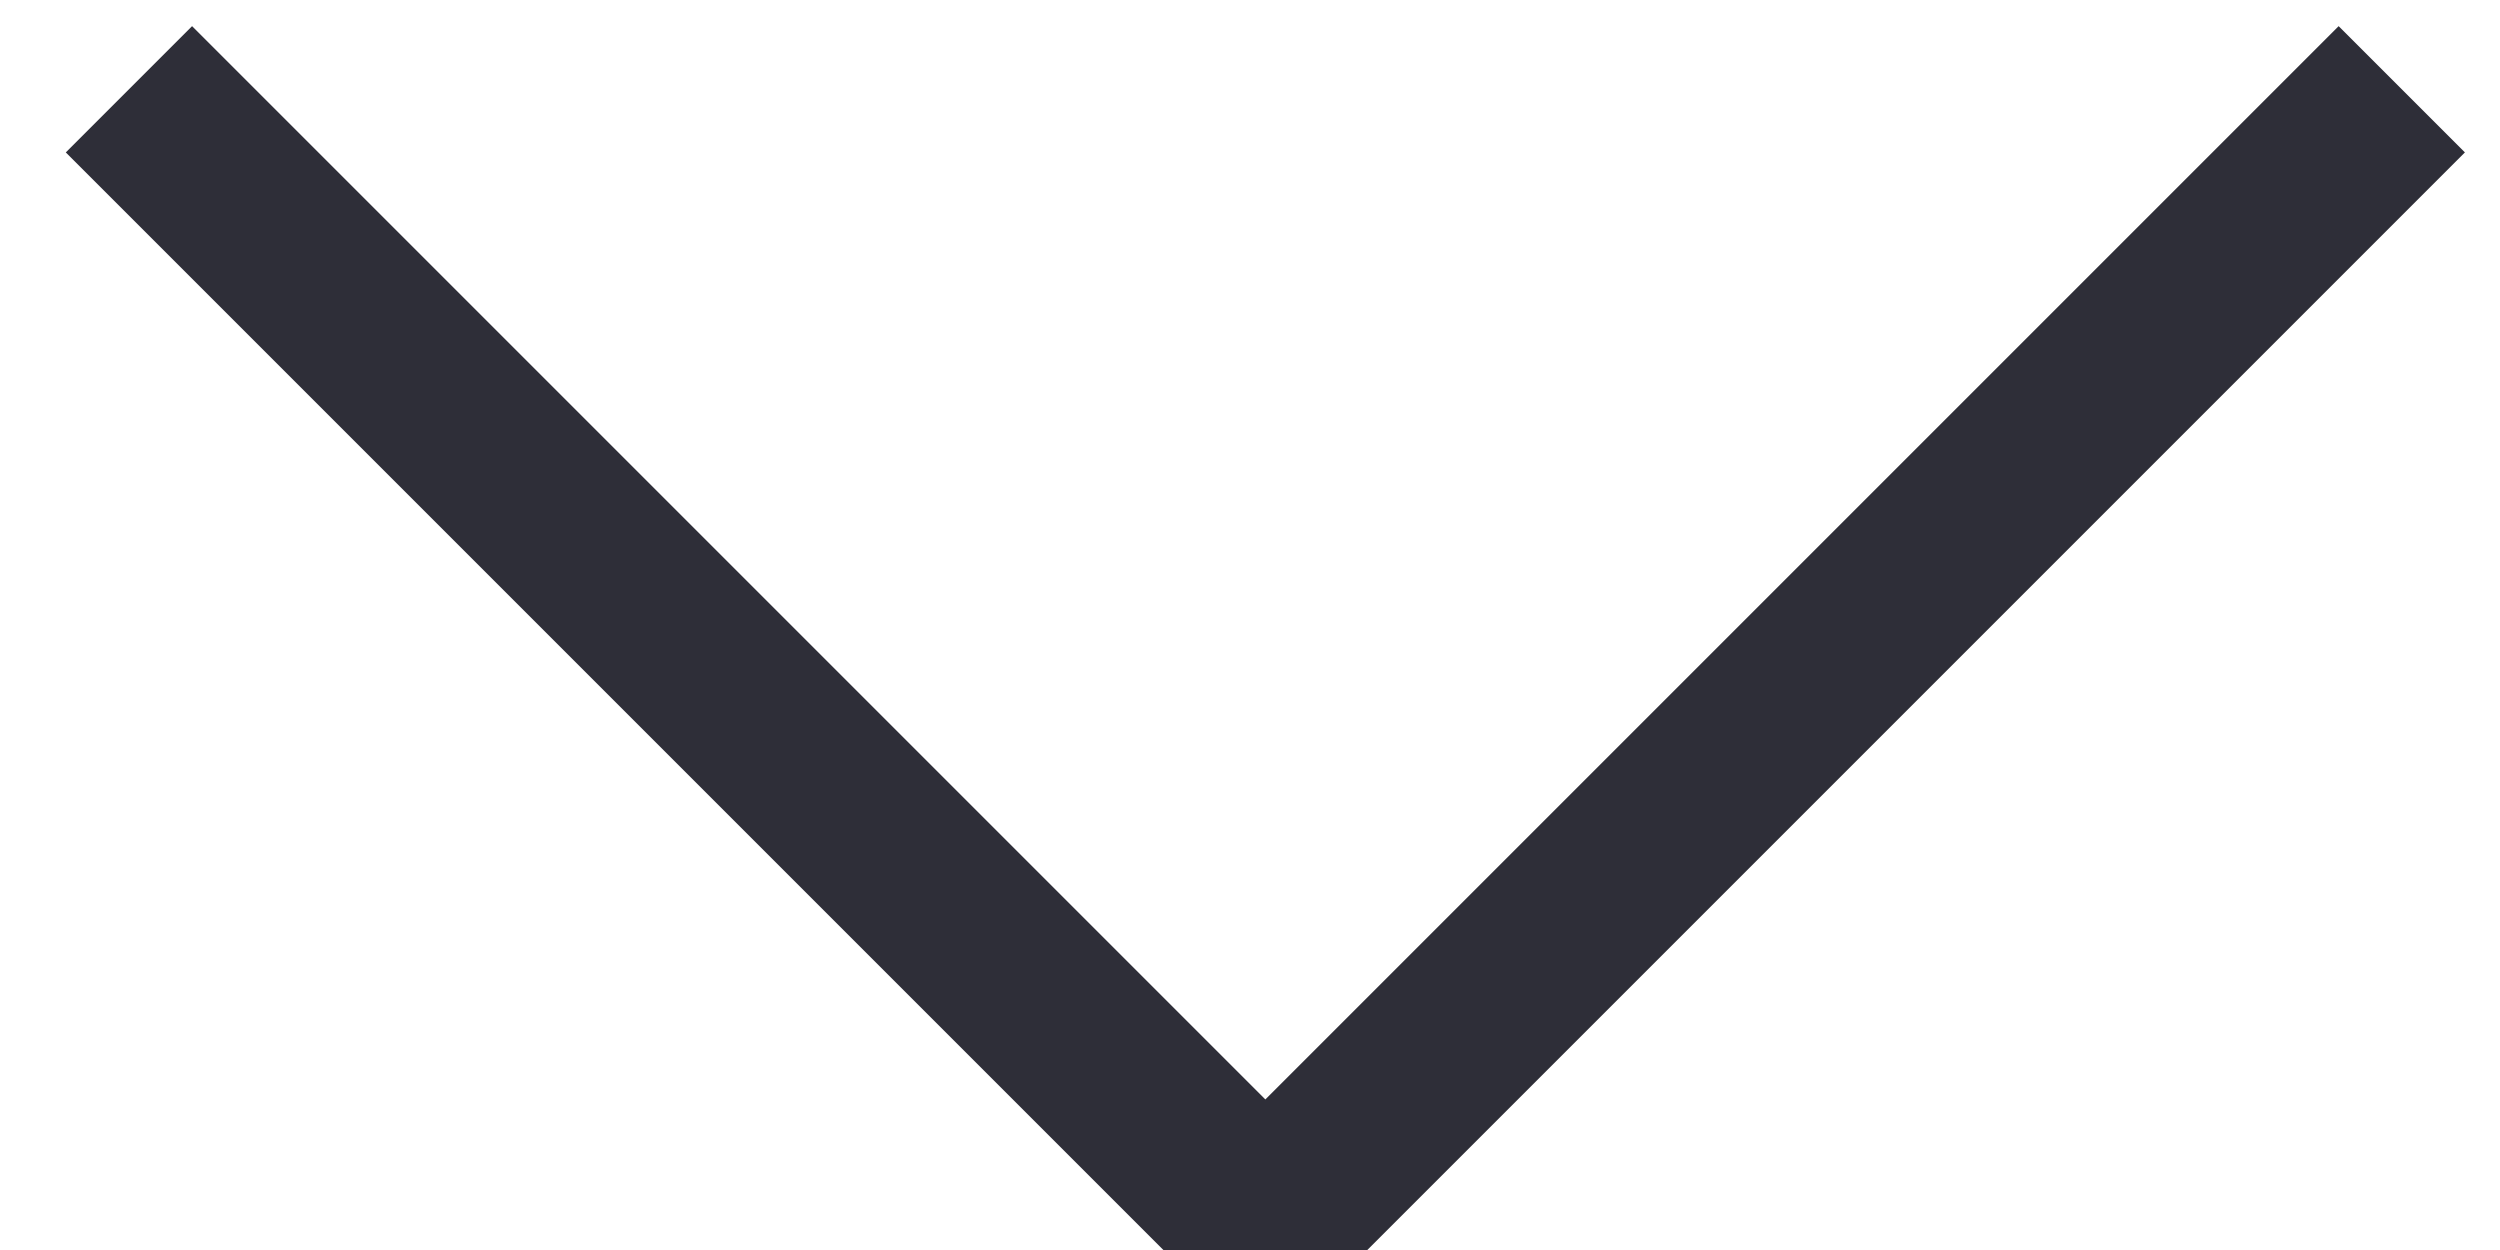 <svg width="14" height="7" xmlns="http://www.w3.org/2000/svg"><g id="Page-1" stroke="none" stroke-width="1" fill="none" fill-rule="evenodd"><g id="NW-Startseite---1.-Ebene" transform="translate(-1266 -4848)" stroke="#2E2E38"><g id="3" transform="translate(358 4616)"><path id="Rectangle" transform="rotate(45 915.086 232.5)" d="M919.586 228v9h-9"/></g></g></g></svg>